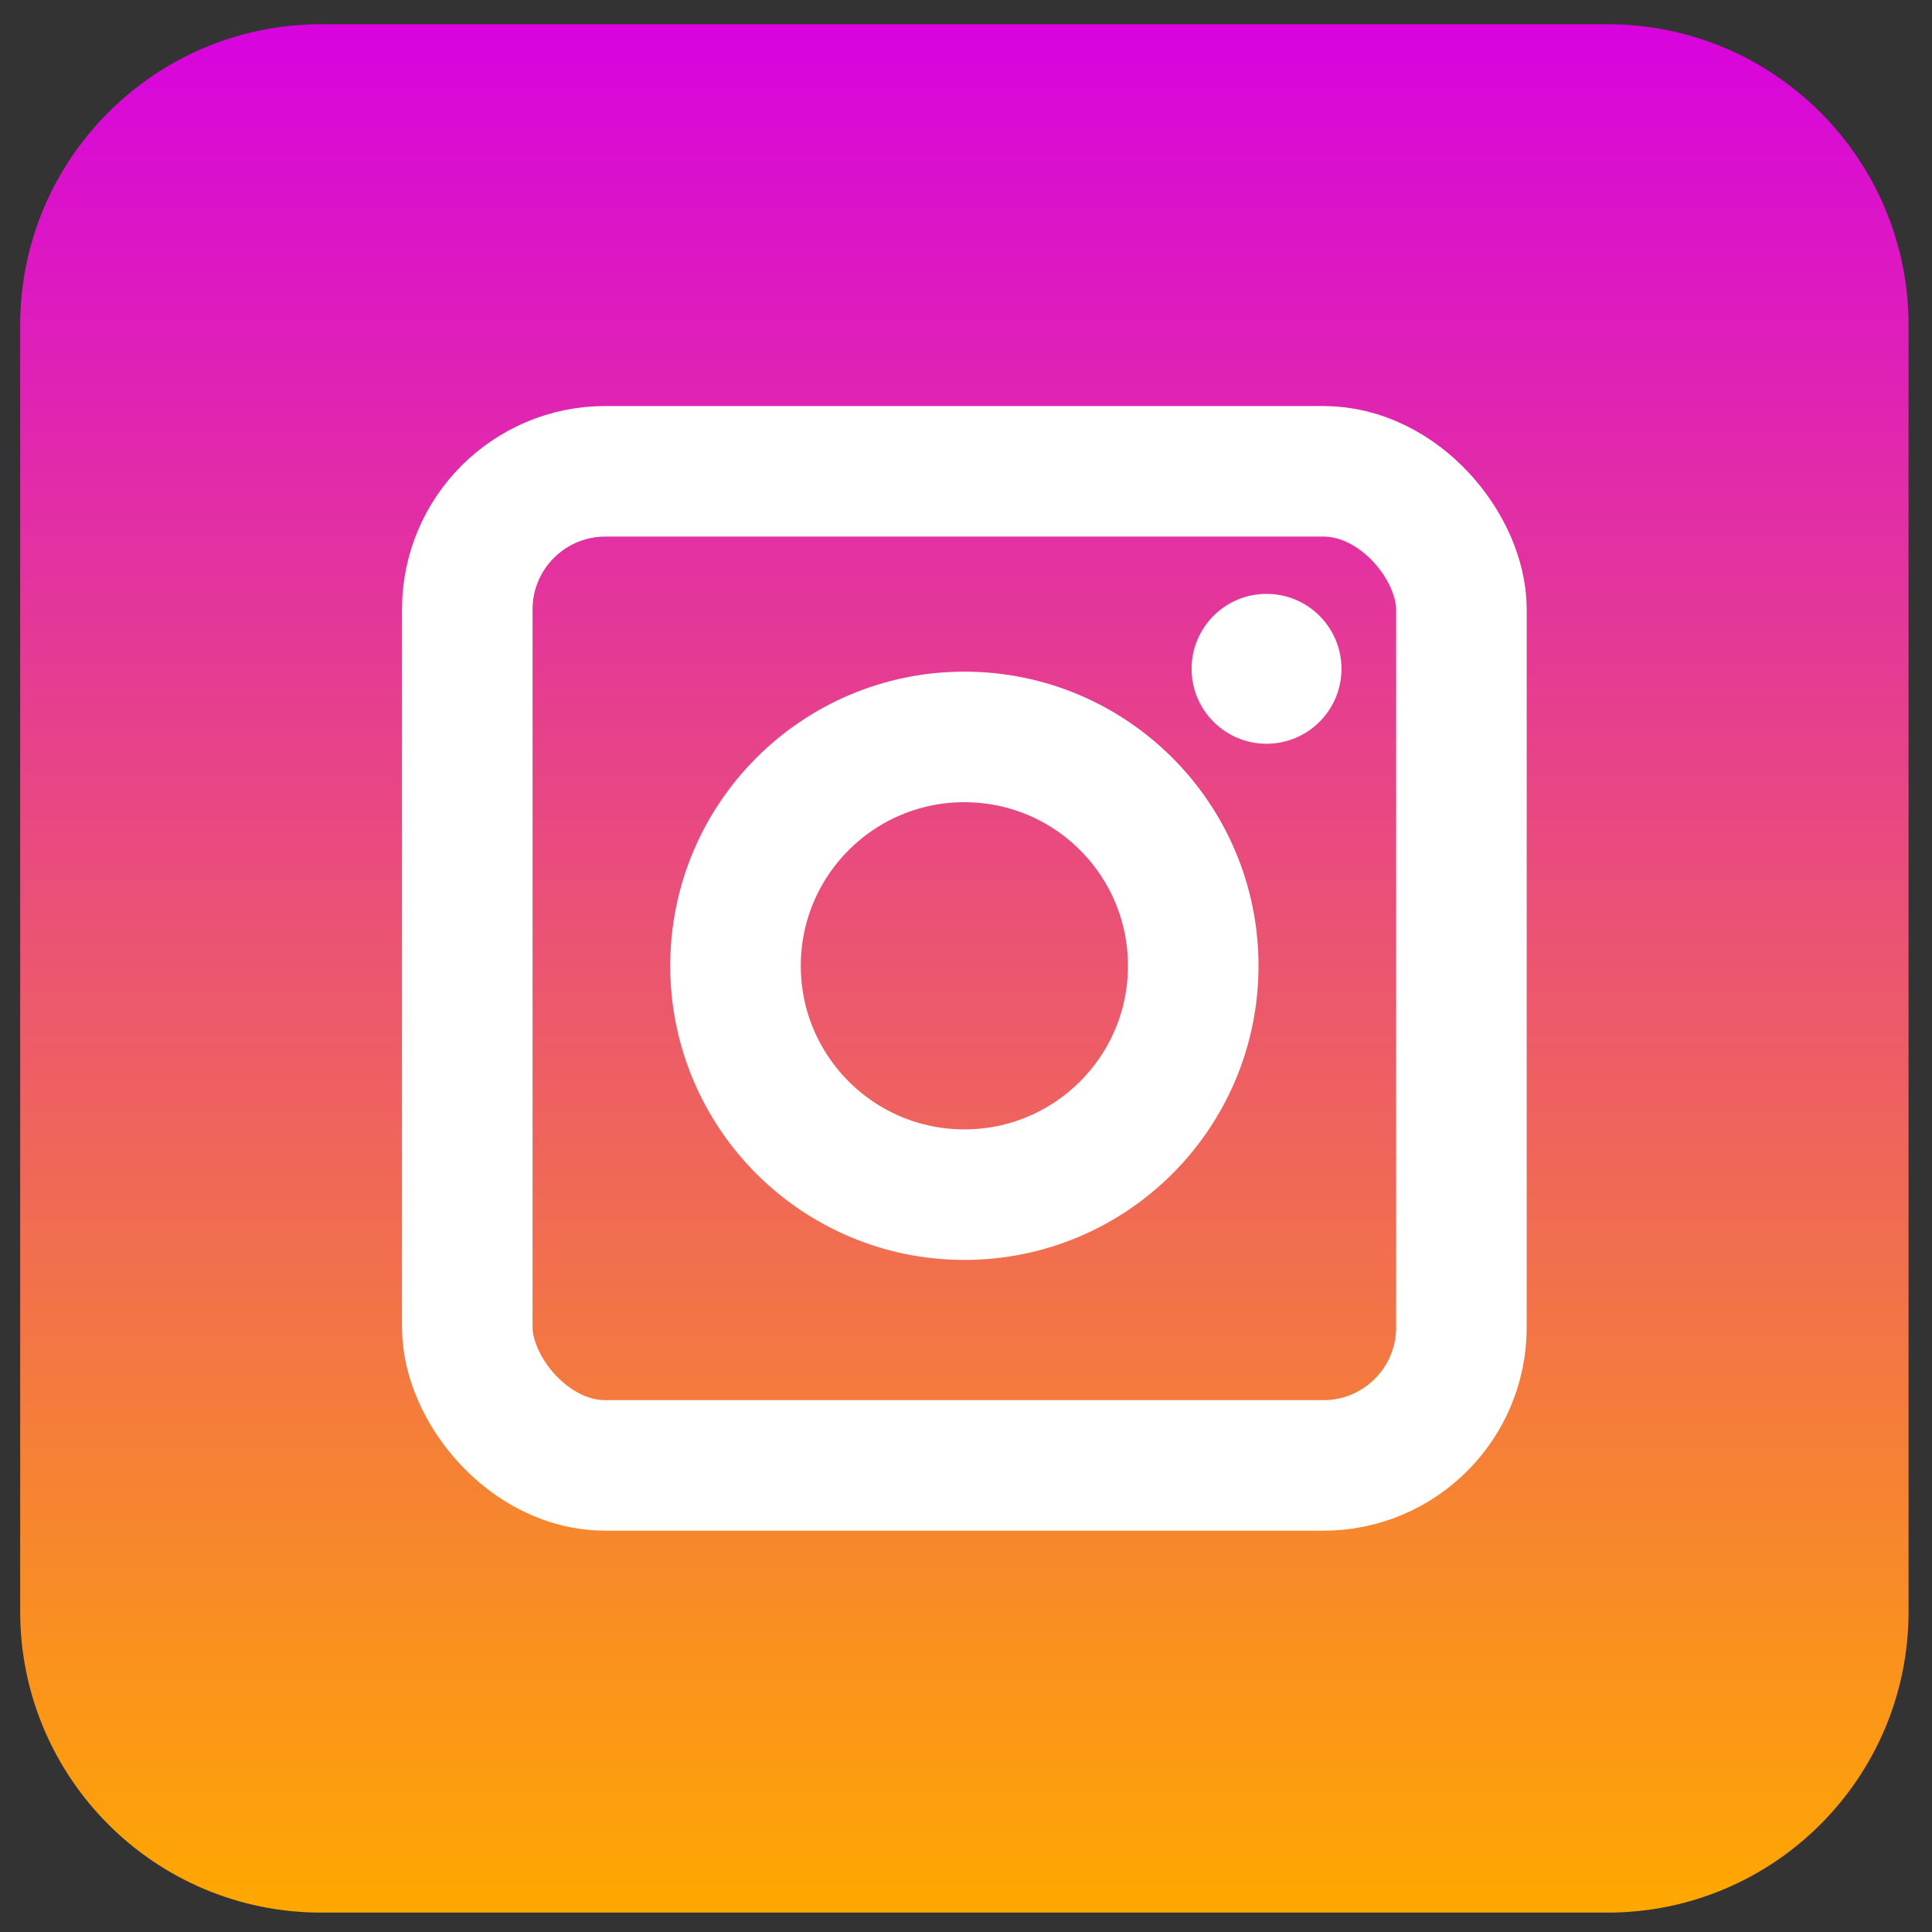 <svg width="74" height="74" viewBox="0 0 74 74" fill="none" xmlns="http://www.w3.org/2000/svg">
<rect x="0" y="0" width="74" height="74" fill="#333333" stroke="none"/>
<path d="M73.102 12.457C73.102 6.09 67.94 0.928 61.572 0.928H12.302C5.935 0.928 0.773 6.09 0.773 12.457V61.728C0.773 68.095 5.935 73.257 12.302 73.257H61.572C67.94 73.257 73.102 68.095 73.102 61.728V12.457Z" fill="url(#paint0_linear_923_1593)"/>
<rect x="17.898" y="18.052" width="38.078" height="38.078" rx="5.291" stroke="white" stroke-width="5"/>
<circle cx="36.938" cy="36.992" r="8.766" stroke="white" stroke-width="5"/>
<circle cx="48.511" cy="25.617" r="2.87" fill="white"/>
<defs>
<linearGradient id="paint0_linear_923_1593" x1="36.937" y1="0.928" x2="36.937" y2="73.257" gradientUnits="userSpaceOnUse">
<stop stop-color="#D803DF"/>
<stop offset="1" stop-color="#FFA800"/>
</linearGradient>
</defs>
</svg>

